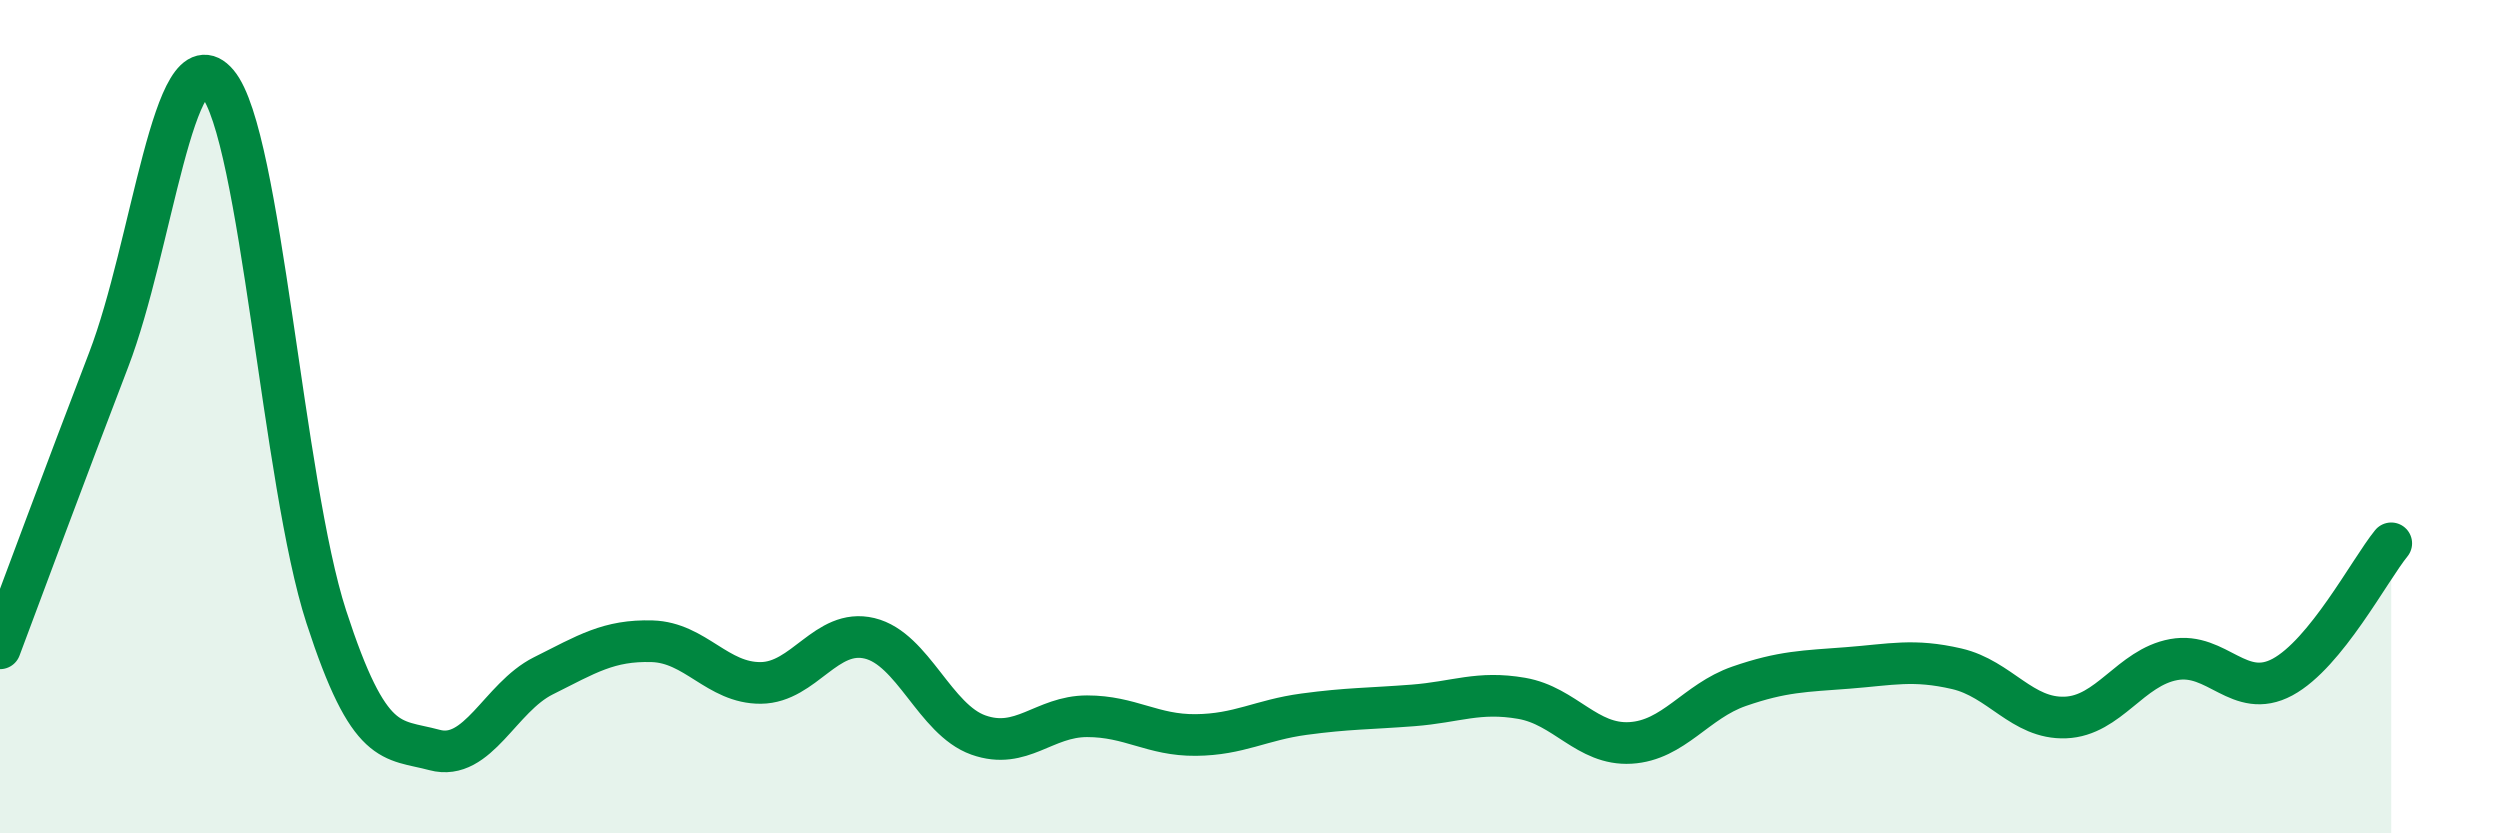 
    <svg width="60" height="20" viewBox="0 0 60 20" xmlns="http://www.w3.org/2000/svg">
      <path
        d="M 0,15.56 C 0.52,14.17 1.57,11.34 2.61,8.63 C 3.65,5.92 4.18,0.77 5.22,2 C 6.26,3.23 6.79,11.6 7.83,14.8 C 8.87,18 9.39,17.72 10.43,18 C 11.47,18.28 12,16.74 13.04,16.22 C 14.08,15.7 14.61,15.36 15.65,15.39 C 16.69,15.42 17.22,16.4 18.26,16.39 C 19.3,16.38 19.83,15.07 20.87,15.32 C 21.91,15.57 22.44,17.27 23.48,17.64 C 24.52,18.01 25.05,17.19 26.09,17.19 C 27.13,17.19 27.66,17.65 28.7,17.64 C 29.74,17.63 30.26,17.28 31.3,17.14 C 32.34,17 32.87,17.01 33.91,16.93 C 34.95,16.85 35.48,16.58 36.52,16.76 C 37.56,16.94 38.09,17.89 39.13,17.83 C 40.17,17.77 40.7,16.83 41.74,16.47 C 42.78,16.11 43.31,16.11 44.35,16.03 C 45.39,15.95 45.92,15.81 46.96,16.05 C 48,16.29 48.53,17.26 49.57,17.22 C 50.61,17.18 51.13,16.02 52.17,15.83 C 53.21,15.64 53.74,16.81 54.78,16.25 C 55.82,15.69 56.87,13.68 57.39,13.04L57.39 20L0 20Z"
        fill="#008740"
        opacity="0.1"
        stroke-linecap="round"
        stroke-linejoin="round"
      />
      <path
        d="M 0,15.56 C 0.52,14.17 1.57,11.34 2.61,8.63 C 3.65,5.92 4.18,0.77 5.22,2 C 6.26,3.23 6.79,11.6 7.83,14.8 C 8.87,18 9.39,17.72 10.43,18 C 11.47,18.28 12,16.74 13.04,16.22 C 14.08,15.7 14.61,15.36 15.65,15.39 C 16.69,15.42 17.22,16.4 18.26,16.39 C 19.3,16.38 19.83,15.07 20.87,15.32 C 21.91,15.57 22.44,17.27 23.48,17.64 C 24.52,18.01 25.05,17.19 26.09,17.19 C 27.13,17.19 27.66,17.65 28.7,17.64 C 29.74,17.63 30.26,17.28 31.3,17.14 C 32.34,17 32.87,17.01 33.91,16.93 C 34.95,16.85 35.48,16.58 36.52,16.76 C 37.56,16.94 38.09,17.89 39.13,17.83 C 40.17,17.77 40.7,16.83 41.74,16.47 C 42.78,16.11 43.31,16.11 44.35,16.03 C 45.39,15.95 45.92,15.81 46.96,16.05 C 48,16.29 48.53,17.26 49.57,17.22 C 50.61,17.18 51.13,16.02 52.17,15.83 C 53.21,15.64 53.74,16.81 54.78,16.25 C 55.82,15.69 56.87,13.68 57.39,13.04"
        stroke="#008740"
        stroke-width="1"
        fill="none"
        stroke-linecap="round"
        stroke-linejoin="round"
      />
    </svg>
  